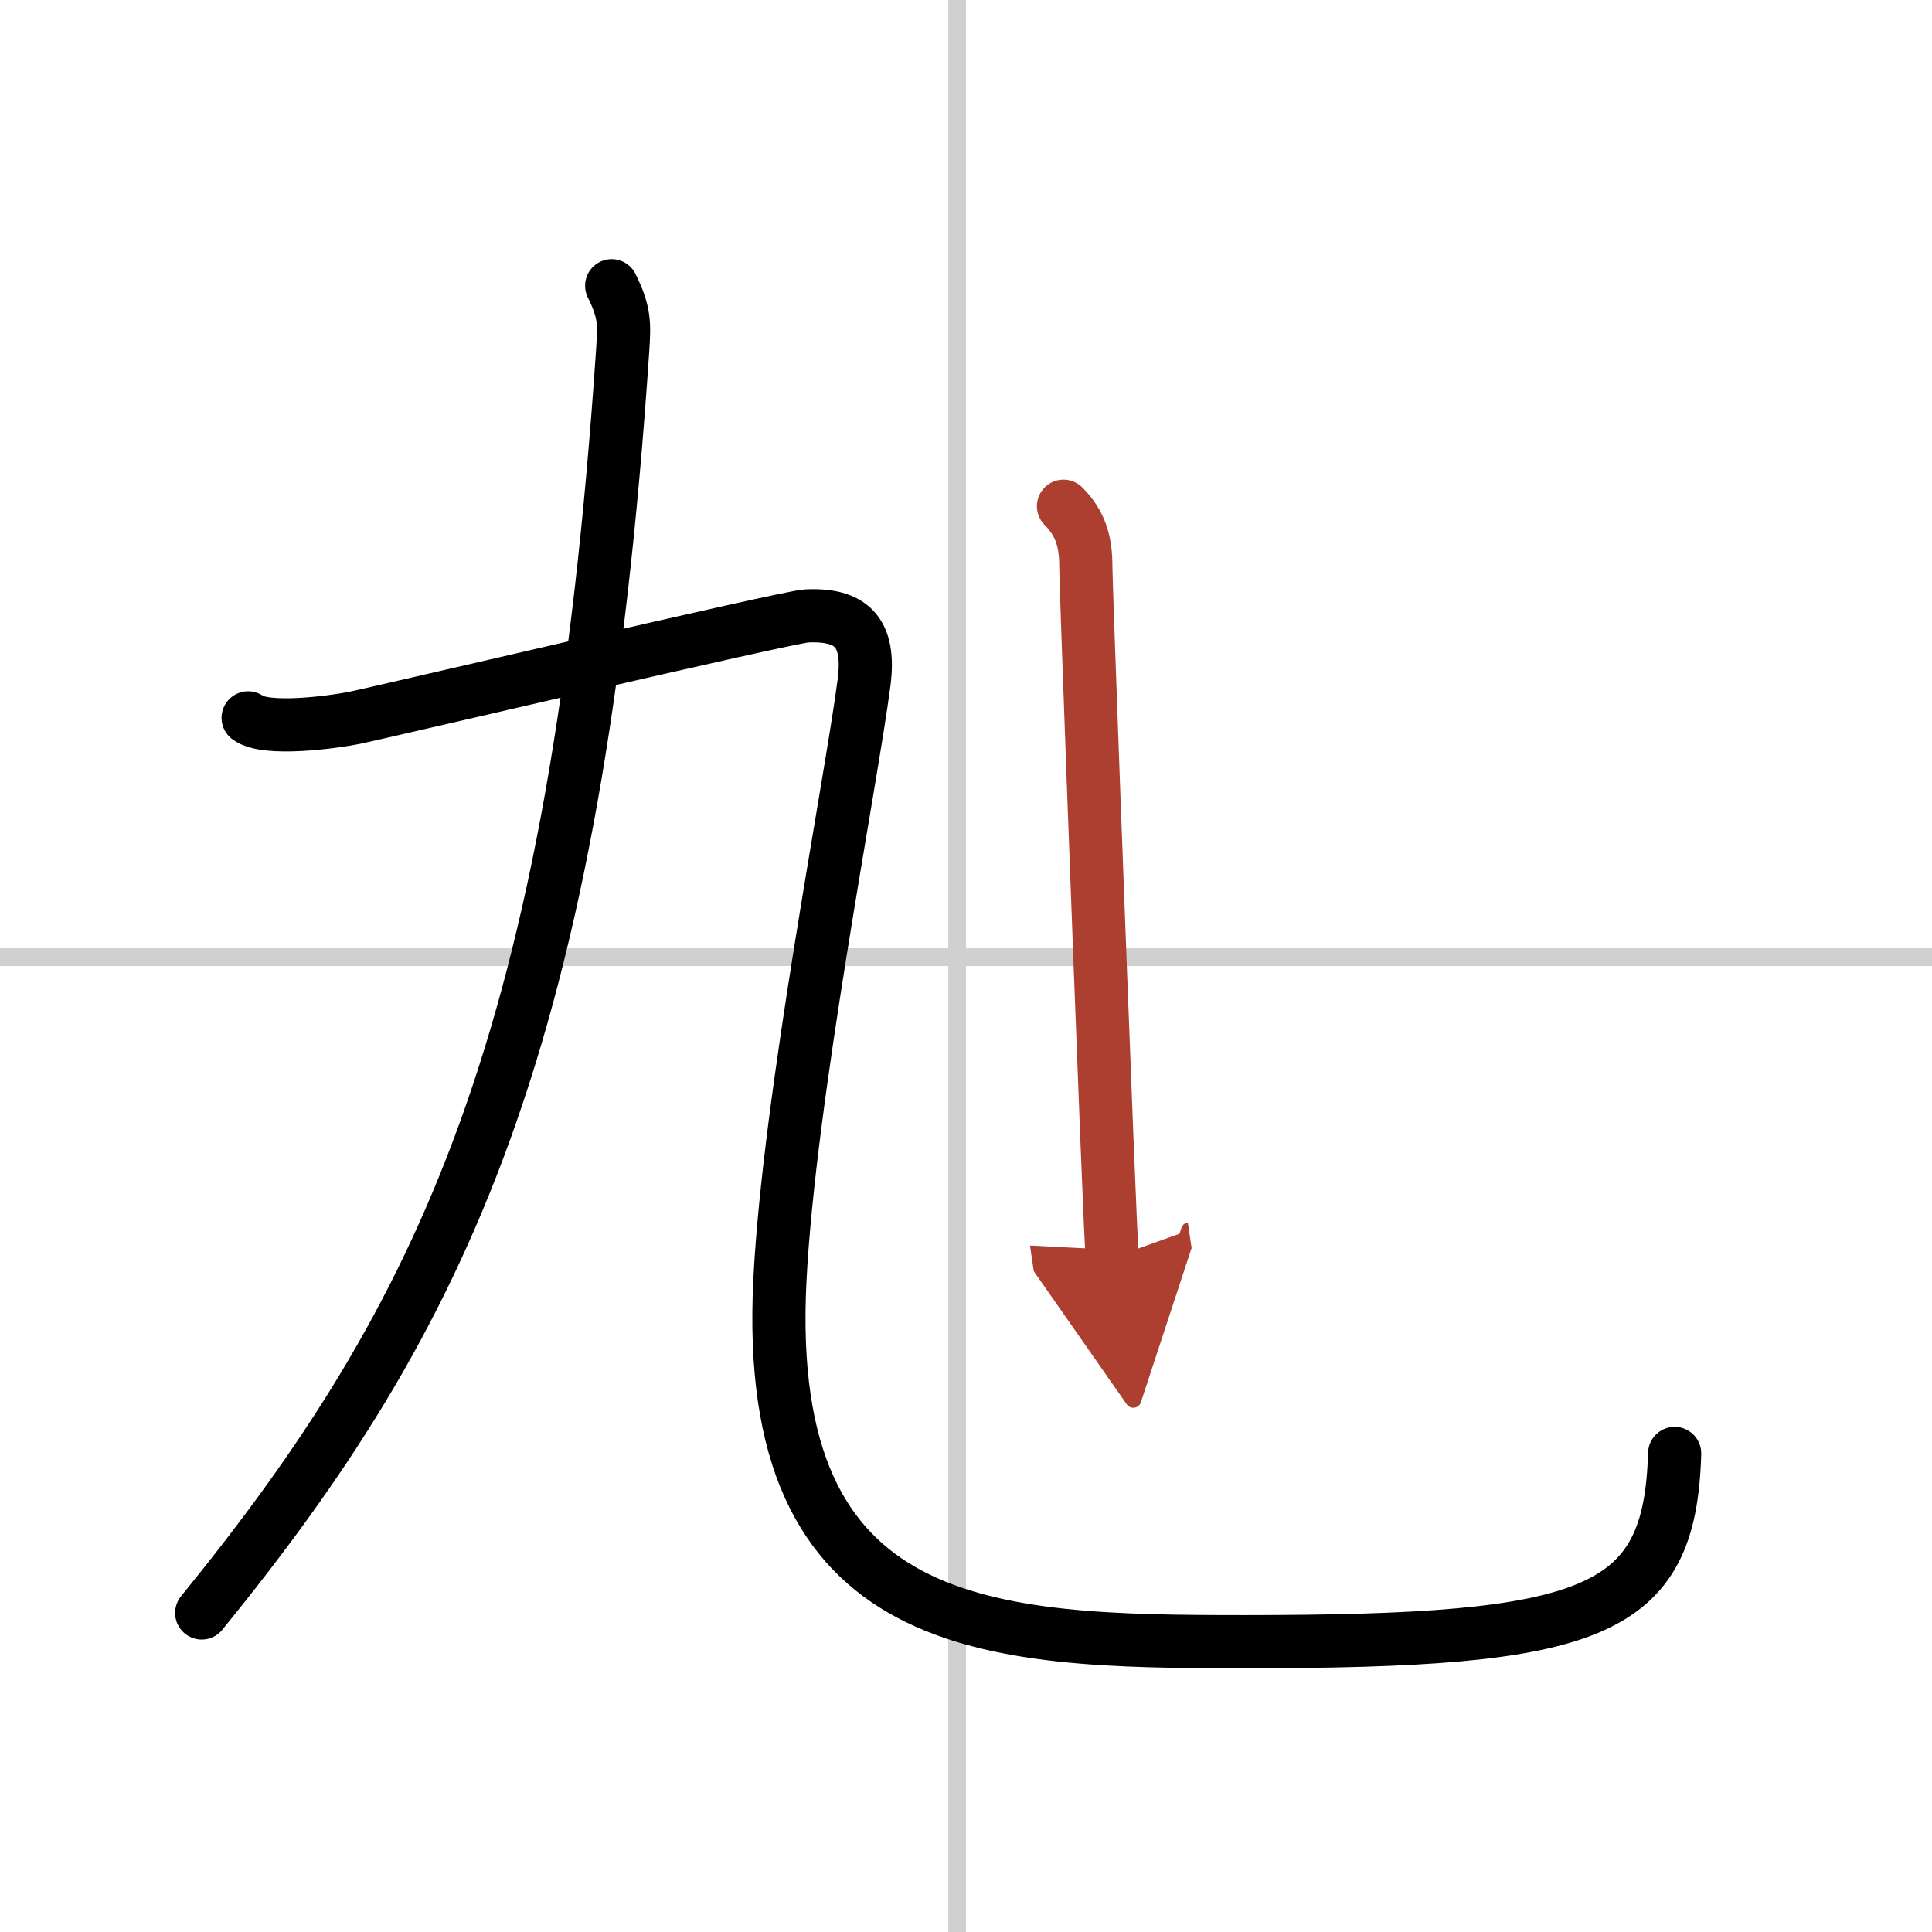 <svg width="400" height="400" viewBox="0 0 109 109" xmlns="http://www.w3.org/2000/svg"><defs><marker id="a" markerWidth="4" orient="auto" refX="1" refY="5" viewBox="0 0 10 10"><polyline points="0 0 10 5 0 10 1 5" fill="#ad3f31" stroke="#ad3f31"/></marker></defs><g fill="none" stroke="#000" stroke-linecap="round" stroke-linejoin="round" stroke-width="3"><rect width="100%" height="100%" fill="#fff" stroke="#fff"/><line x1="54" x2="54" y2="109" stroke="#d0d0d0" stroke-width="1"/><line x2="109" y1="54" y2="54" stroke="#d0d0d0" stroke-width="1"/><path d="M34.51,16.12c0.74,1.5,0.72,2.12,0.62,3.65C32.5,58.88,25,74.25,11.38,91"/><path d="M14,40.5c1,0.75,4.75,0.25,6,0s24.38-5.69,25.5-5.75c2.5-0.12,3.62,0.88,3.25,3.75C48,44.25,44.51,61.98,44,72.25c-1,20,11.75,20.37,26.21,20.37C90,92.62,94.22,91.05,94.48,82"/><path d="m60 28.56c0.97 0.97 1.26 2.02 1.26 3.37 0 1.01 0.75 21.18 1.19 32.33 0.15 3.75 0.26 6.36 0.31 6.7" marker-end="url(#a)" stroke="#ad3f31"/></g></svg>
